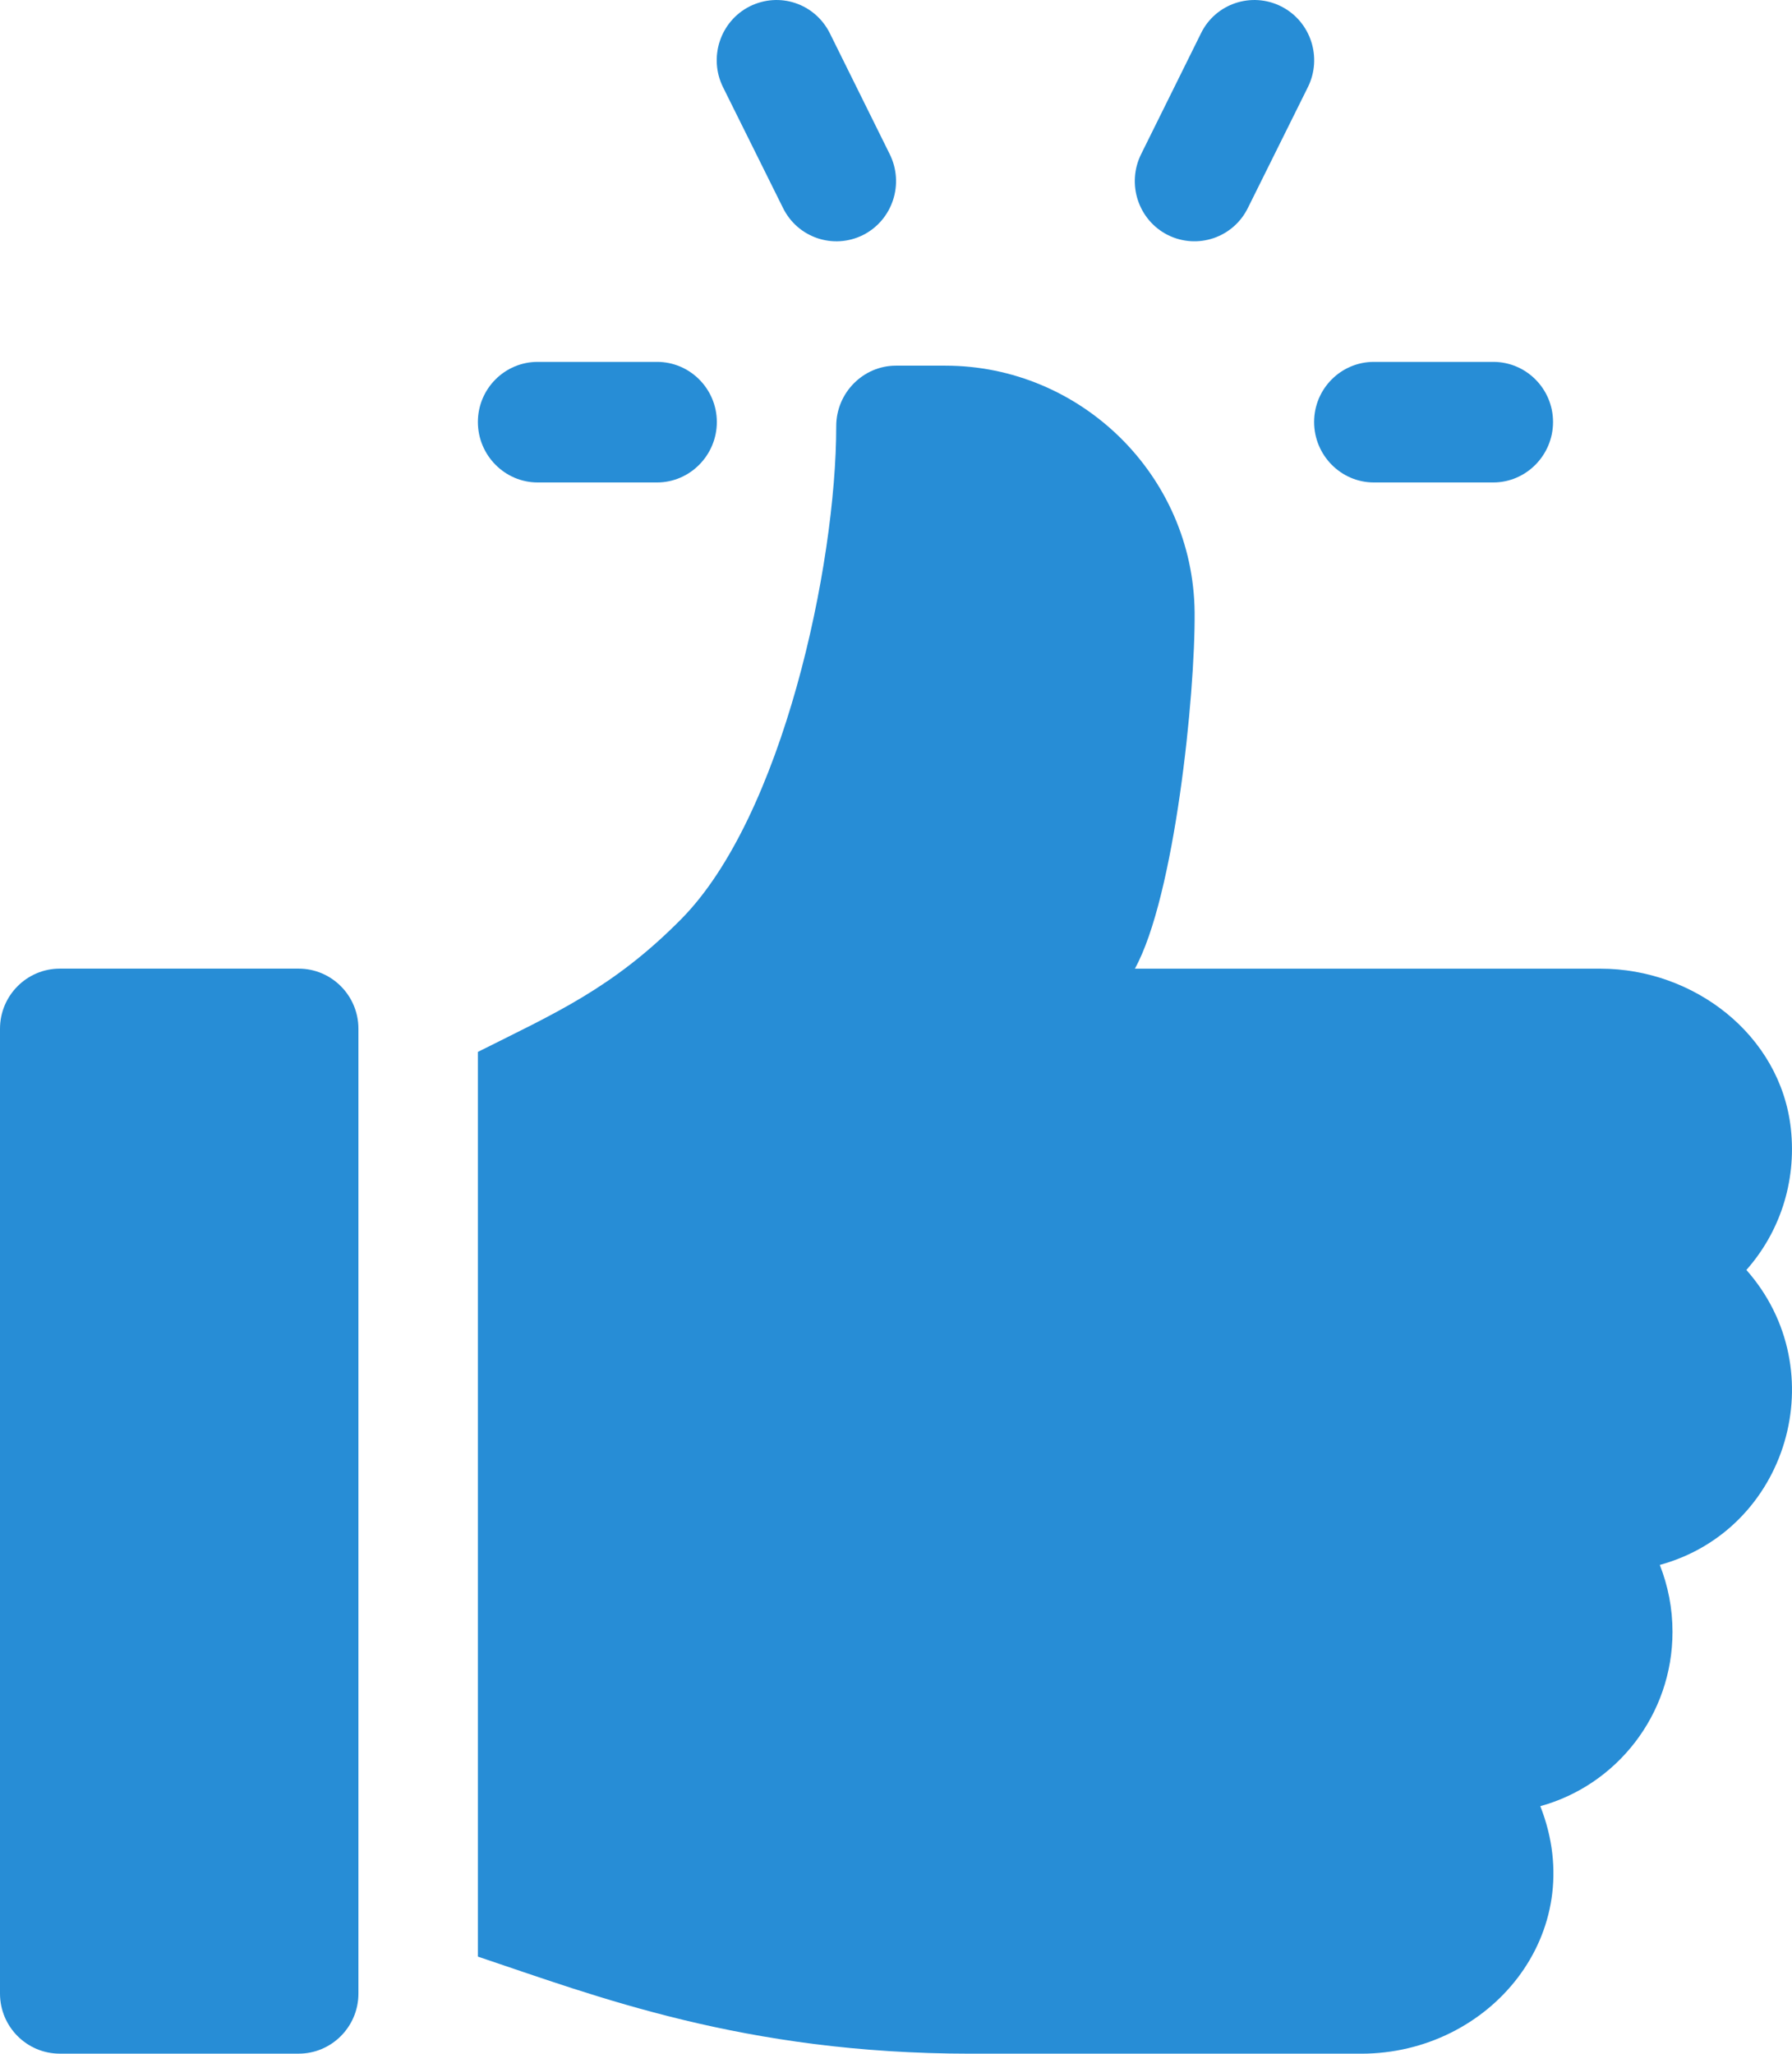 <?xml version="1.0" encoding="utf-8"?>
<!-- Generator: Adobe Illustrator 16.0.0, SVG Export Plug-In . SVG Version: 6.00 Build 0)  -->
<!DOCTYPE svg PUBLIC "-//W3C//DTD SVG 1.1//EN" "http://www.w3.org/Graphics/SVG/1.1/DTD/svg11.dtd">
<svg version="1.1" id="Layer_1" xmlns="http://www.w3.org/2000/svg" xmlns:xlink="http://www.w3.org/1999/xlink" x="0px" y="0px"
	 width="48.002px" height="55.002px" viewBox="0 0 48.002 55.002" enable-background="new 0 0 48.002 55.002" xml:space="preserve">
<g>
	<path fill="#278DD6" d="M40,9.692h-3.199c-0.881,0-1.6,0.72-1.6,1.61c0,0.89,0.719,1.619,1.6,1.619H40
		c0.881,0,1.601-0.729,1.601-1.619C41.601,10.412,40.881,9.692,40,9.692z"/>
	<path fill="#278DD6" d="M23.83,4.123l-1.6-3.23c-0.4-0.801-1.35-1.12-2.15-0.721c-0.789,0.4-1.109,1.371-0.709,2.17l1.6,3.221
		c0.39,0.8,1.35,1.13,2.15,0.73C23.91,5.893,24.23,4.922,23.83,4.123z"/>
	<path fill="#278DD6" d="M34.32,0.172c-0.79-0.399-1.76-0.08-2.15,0.721l-1.6,3.23c-0.4,0.799-0.08,1.77,0.71,2.17
		c0.8,0.399,1.761,0.069,2.15-0.73l1.6-3.221C35.431,1.543,35.11,0.572,34.32,0.172z"/>
	<path fill="#278DD6" d="M17.601,9.692h-3.2c-0.88,0-1.6,0.72-1.6,1.61c0,0.89,0.72,1.619,1.6,1.619h3.2
		c0.88,0,1.601-0.729,1.601-1.619C19.201,10.412,18.48,9.692,17.601,9.692z"/>
	<path fill="#278DD6" d="M8,25.942H1.601c-0.88,0-1.601,0.72-1.601,1.61v25.84c0,0.89,0.721,1.609,1.601,1.609H8
		c0.881,0,1.601-0.72,1.601-1.609v-25.84C9.601,26.662,8.881,25.942,8,25.942z"/>
	<path fill="#278DD6" d="M47.971,30.223c-0.28-2.51-2.6-4.28-5.1-4.28H30.4c1.061-1.92,1.62-7.33,1.6-9.55
		c-0.039-3.66-3.049-6.6-6.68-6.6H24c-0.879,0-1.6,0.729-1.6,1.619c0,3.73-1.439,10.471-4.16,13.211
		c-1.83,1.85-3.39,2.52-5.439,3.549v24.23c3.14,1.051,7.119,2.6,13.199,2.6h10.461c3.449,0,6.14-3.22,4.799-6.629
		c2.041-0.561,3.541-2.44,3.541-4.67c0-0.631-0.12-1.23-0.34-1.791c3.43-0.939,4.699-5.209,2.319-7.9
		C47.65,33.032,48.131,31.683,47.971,30.223z"/>
</g>
</svg>
